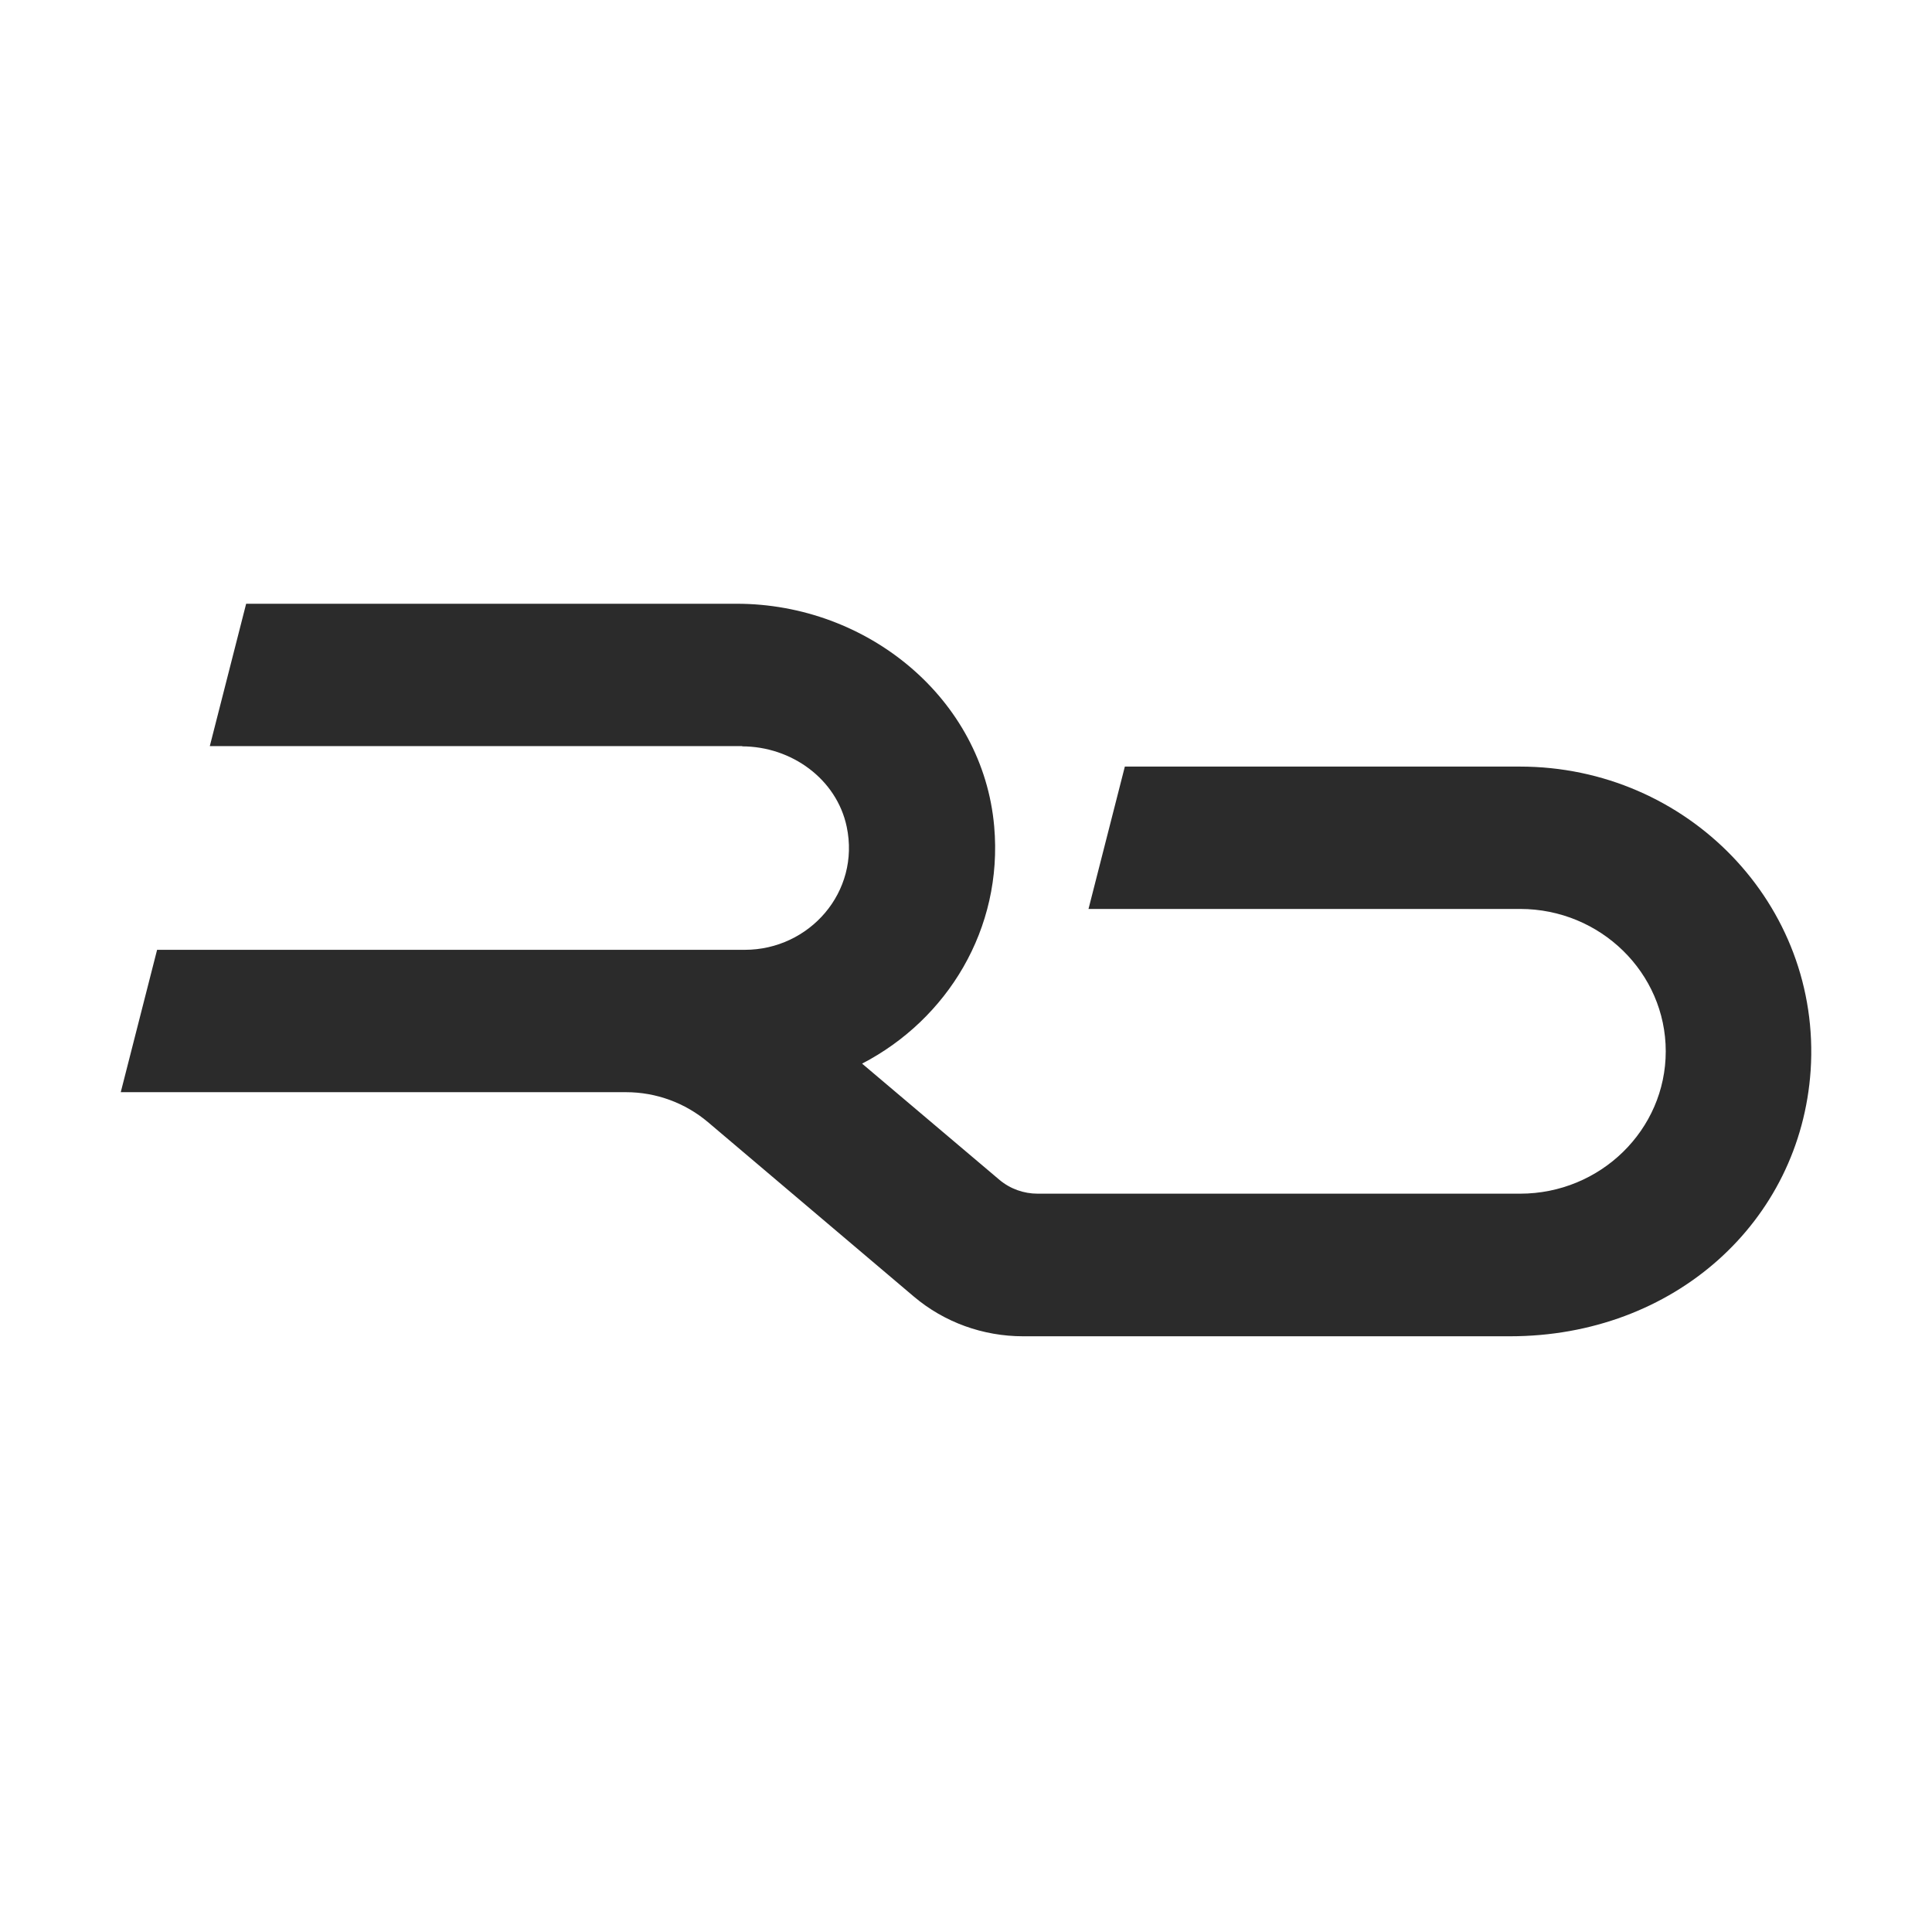 <?xml version="1.0" encoding="UTF-8"?> <svg xmlns="http://www.w3.org/2000/svg" width="32" height="32" viewBox="0 0 32 32" fill="none"><path d="M12.289 12.362C13.111 12.362 13.858 12.905 14.024 13.693C14.252 14.774 13.406 15.732 12.336 15.732H2.602L2 18.09H10.369C10.868 18.09 11.348 18.267 11.726 18.586L15.137 21.476C15.641 21.902 16.282 22.133 16.947 22.133H25.009C27.727 22.133 29.82 20.237 29.99 17.729C30.171 14.982 27.948 12.697 25.174 12.697H18.631L18.029 15.055H25.178C26.508 15.055 27.59 16.113 27.59 17.413C27.59 18.713 26.508 19.771 25.178 19.771H17.187C16.955 19.771 16.731 19.691 16.553 19.541L14.279 17.617C15.688 16.886 16.616 15.386 16.467 13.689C16.282 11.573 14.37 10 12.202 10H4.077L3.475 12.358H12.3L12.289 12.362Z" fill="#2B2B2B"></path></svg> 